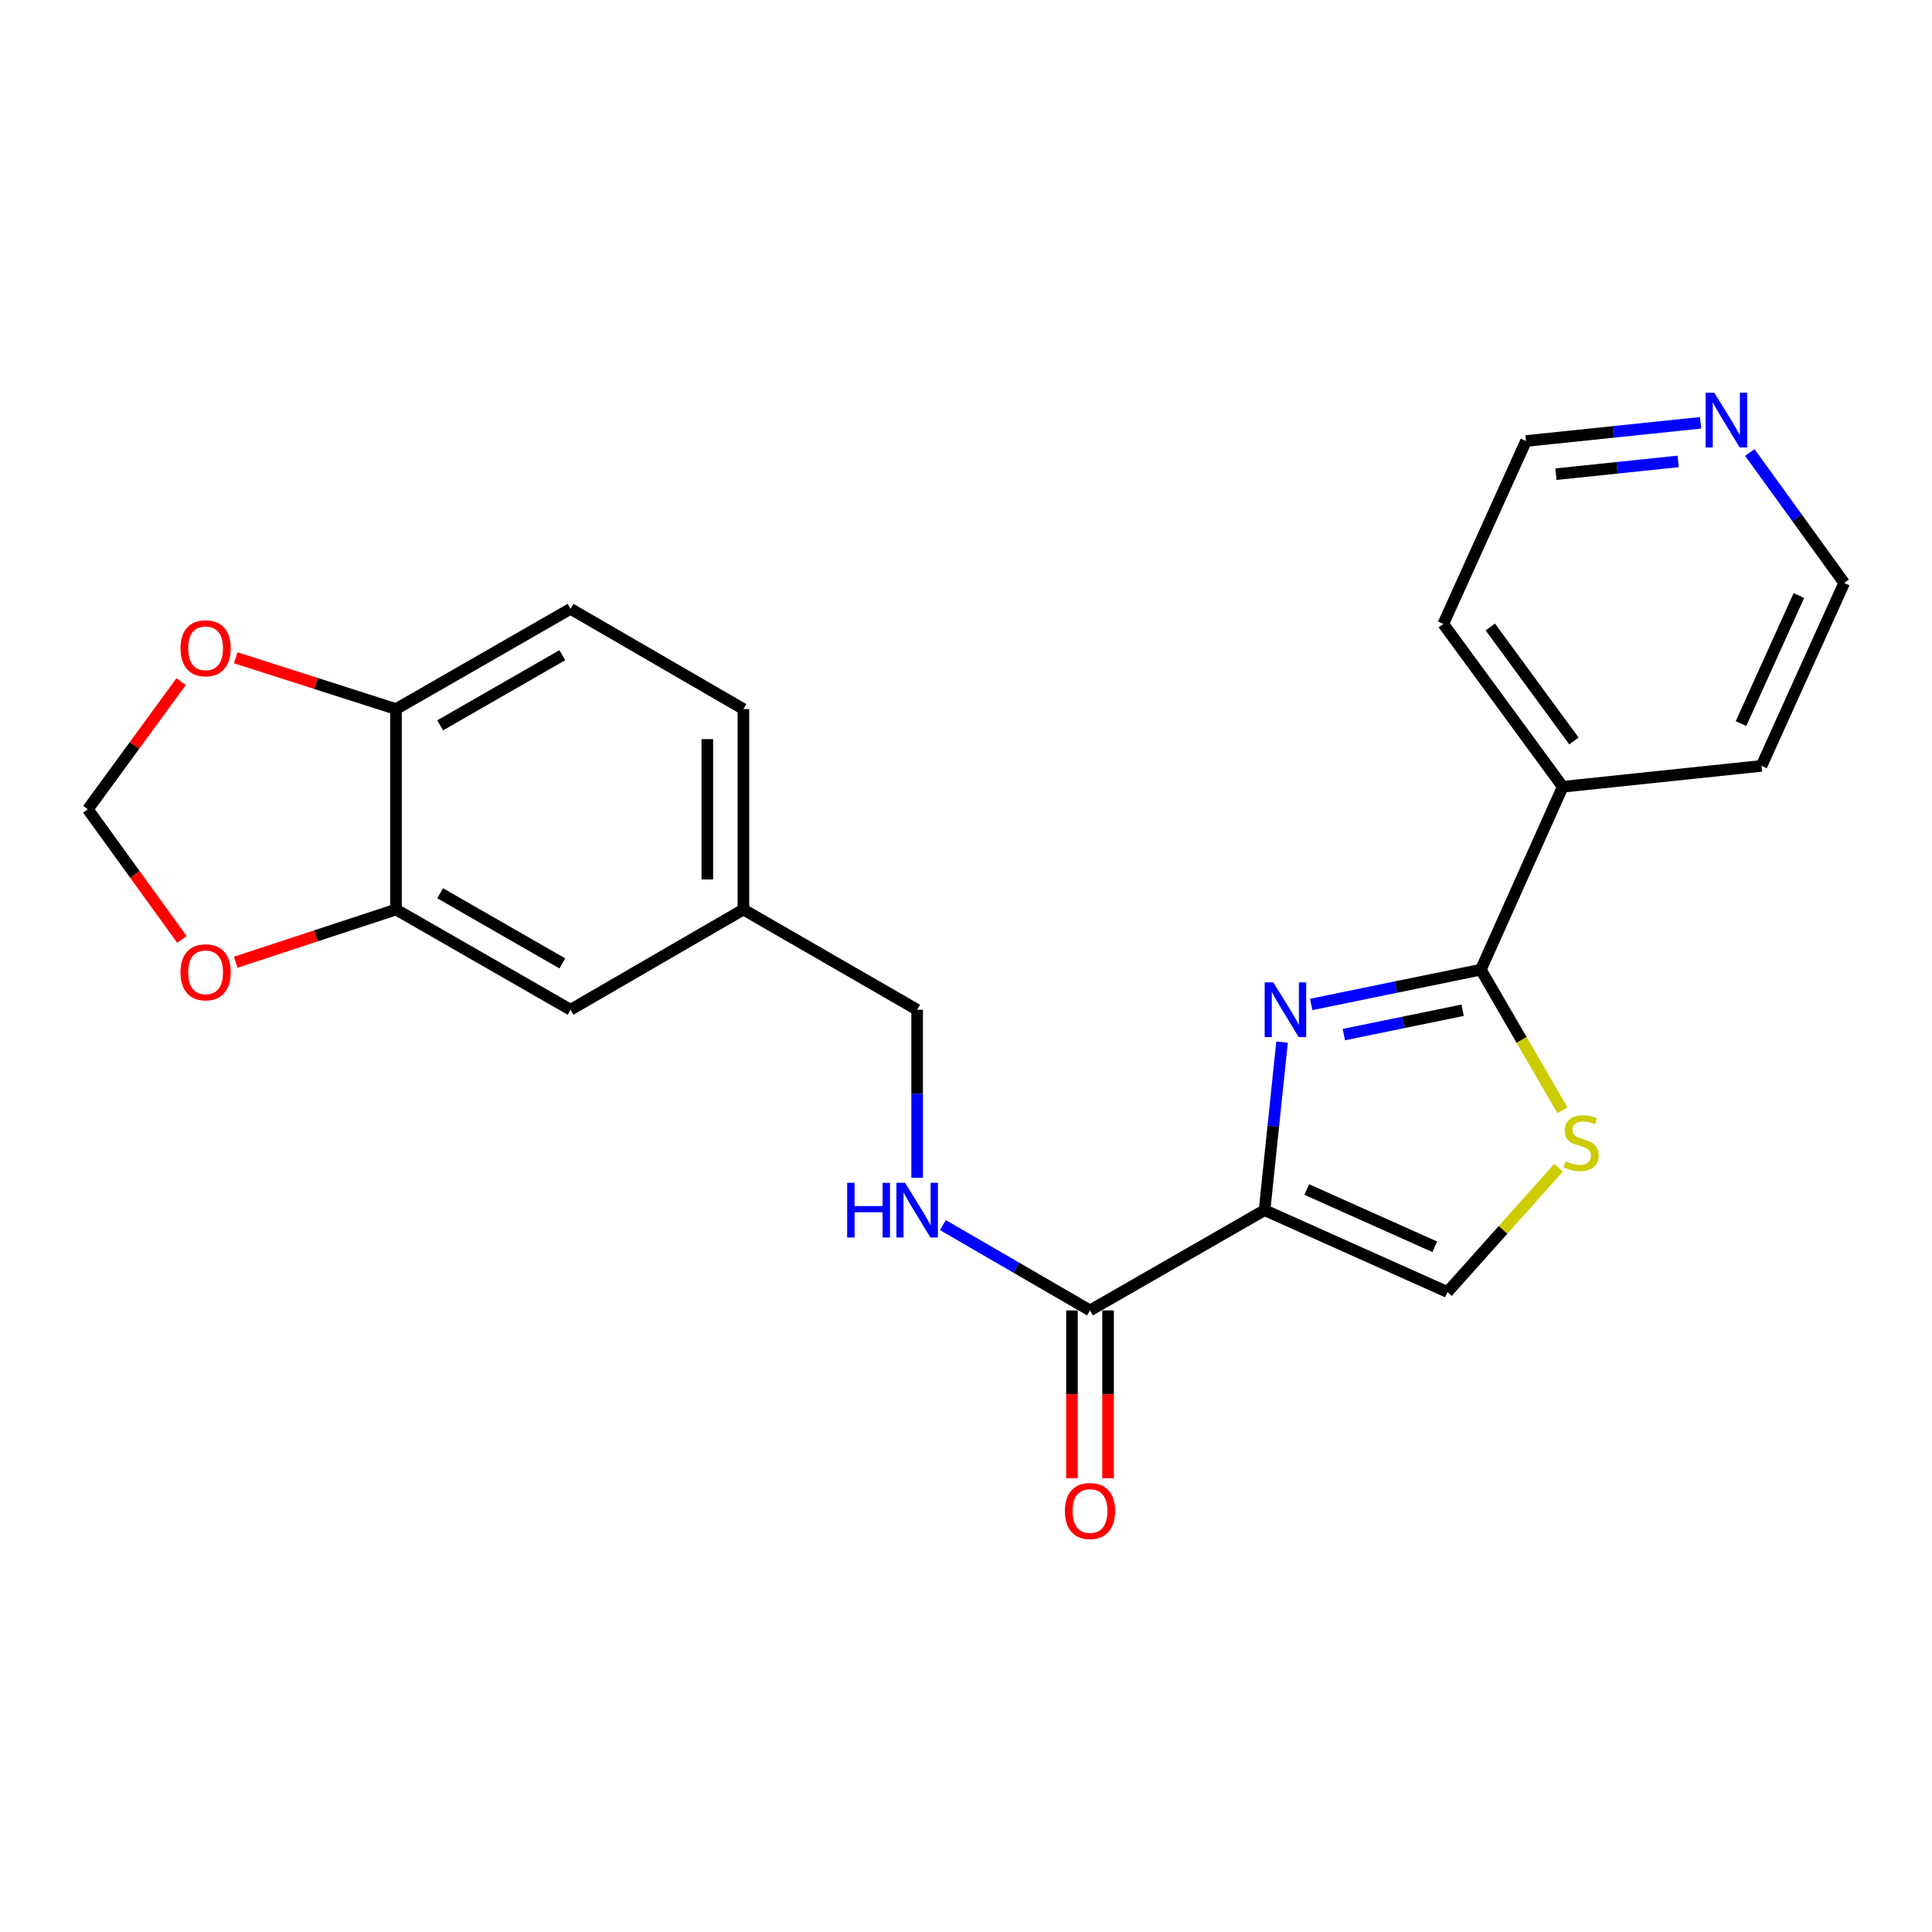 <?xml version='1.0' encoding='iso-8859-1'?>
<svg version='1.1' baseProfile='full'
              xmlns='http://www.w3.org/2000/svg'
                      xmlns:rdkit='http://www.rdkit.org/xml'
                      xmlns:xlink='http://www.w3.org/1999/xlink'
                  xml:space='preserve'
width='1000px' height='1000px' viewBox='0 0 1000 1000'>
<!-- END OF HEADER -->
<rect style='opacity:1.0;fill:#FFFFFF;stroke:none' width='1000' height='1000' x='0' y='0'> </rect>
<path class='bond-0' d='M 654.532,626.38 L 659.062,582.891' style='fill:none;fill-rule:evenodd;stroke:#000000;stroke-width:6px;stroke-linecap:butt;stroke-linejoin:miter;stroke-opacity:1' />
<path class='bond-0' d='M 659.062,582.891 L 663.591,539.403' style='fill:none;fill-rule:evenodd;stroke:#0000FF;stroke-width:6px;stroke-linecap:butt;stroke-linejoin:miter;stroke-opacity:1' />
<path class='bond-3' d='M 654.532,626.38 L 564.188,678.268' style='fill:none;fill-rule:evenodd;stroke:#000000;stroke-width:6px;stroke-linecap:butt;stroke-linejoin:miter;stroke-opacity:1' />
<path class='bond-4' d='M 654.532,626.38 L 749.205,668.749' style='fill:none;fill-rule:evenodd;stroke:#000000;stroke-width:6px;stroke-linecap:butt;stroke-linejoin:miter;stroke-opacity:1' />
<path class='bond-4' d='M 676.365,615.682 L 742.636,645.341' style='fill:none;fill-rule:evenodd;stroke:#000000;stroke-width:6px;stroke-linecap:butt;stroke-linejoin:miter;stroke-opacity:1' />
<path class='bond-1' d='M 678.659,519.904 L 722.573,510.9' style='fill:none;fill-rule:evenodd;stroke:#0000FF;stroke-width:6px;stroke-linecap:butt;stroke-linejoin:miter;stroke-opacity:1' />
<path class='bond-1' d='M 722.573,510.9 L 766.487,501.897' style='fill:none;fill-rule:evenodd;stroke:#000000;stroke-width:6px;stroke-linecap:butt;stroke-linejoin:miter;stroke-opacity:1' />
<path class='bond-1' d='M 695.586,535.505 L 726.325,529.203' style='fill:none;fill-rule:evenodd;stroke:#0000FF;stroke-width:6px;stroke-linecap:butt;stroke-linejoin:miter;stroke-opacity:1' />
<path class='bond-1' d='M 726.325,529.203 L 757.065,522.9' style='fill:none;fill-rule:evenodd;stroke:#000000;stroke-width:6px;stroke-linecap:butt;stroke-linejoin:miter;stroke-opacity:1' />
<path class='bond-11' d='M 766.487,501.897 L 808.867,407.224' style='fill:none;fill-rule:evenodd;stroke:#000000;stroke-width:6px;stroke-linecap:butt;stroke-linejoin:miter;stroke-opacity:1' />
<path class='bond-23' d='M 766.487,501.897 L 787.587,538.285' style='fill:none;fill-rule:evenodd;stroke:#000000;stroke-width:6px;stroke-linecap:butt;stroke-linejoin:miter;stroke-opacity:1' />
<path class='bond-23' d='M 787.587,538.285 L 808.688,574.674' style='fill:none;fill-rule:evenodd;stroke:#CCCC00;stroke-width:6px;stroke-linecap:butt;stroke-linejoin:miter;stroke-opacity:1' />
<path class='bond-2' d='M 806.7,604.438 L 777.953,636.594' style='fill:none;fill-rule:evenodd;stroke:#CCCC00;stroke-width:6px;stroke-linecap:butt;stroke-linejoin:miter;stroke-opacity:1' />
<path class='bond-2' d='M 777.953,636.594 L 749.205,668.749' style='fill:none;fill-rule:evenodd;stroke:#000000;stroke-width:6px;stroke-linecap:butt;stroke-linejoin:miter;stroke-opacity:1' />
<path class='bond-6' d='M 564.188,678.268 L 526.114,656.188' style='fill:none;fill-rule:evenodd;stroke:#000000;stroke-width:6px;stroke-linecap:butt;stroke-linejoin:miter;stroke-opacity:1' />
<path class='bond-6' d='M 526.114,656.188 L 488.041,634.108' style='fill:none;fill-rule:evenodd;stroke:#0000FF;stroke-width:6px;stroke-linecap:butt;stroke-linejoin:miter;stroke-opacity:1' />
<path class='bond-12' d='M 554.846,678.268 L 554.846,721.683' style='fill:none;fill-rule:evenodd;stroke:#000000;stroke-width:6px;stroke-linecap:butt;stroke-linejoin:miter;stroke-opacity:1' />
<path class='bond-12' d='M 554.846,721.683 L 554.846,765.099' style='fill:none;fill-rule:evenodd;stroke:#FF0000;stroke-width:6px;stroke-linecap:butt;stroke-linejoin:miter;stroke-opacity:1' />
<path class='bond-12' d='M 573.529,678.268 L 573.529,721.683' style='fill:none;fill-rule:evenodd;stroke:#000000;stroke-width:6px;stroke-linecap:butt;stroke-linejoin:miter;stroke-opacity:1' />
<path class='bond-12' d='M 573.529,721.683 L 573.529,765.099' style='fill:none;fill-rule:evenodd;stroke:#FF0000;stroke-width:6px;stroke-linecap:butt;stroke-linejoin:miter;stroke-opacity:1' />
<path class='bond-5' d='M 204.969,470.768 L 295.313,522.635' style='fill:none;fill-rule:evenodd;stroke:#000000;stroke-width:6px;stroke-linecap:butt;stroke-linejoin:miter;stroke-opacity:1' />
<path class='bond-5' d='M 227.823,462.345 L 291.064,498.652' style='fill:none;fill-rule:evenodd;stroke:#000000;stroke-width:6px;stroke-linecap:butt;stroke-linejoin:miter;stroke-opacity:1' />
<path class='bond-8' d='M 204.969,470.768 L 163.494,484.411' style='fill:none;fill-rule:evenodd;stroke:#000000;stroke-width:6px;stroke-linecap:butt;stroke-linejoin:miter;stroke-opacity:1' />
<path class='bond-8' d='M 163.494,484.411 L 122.018,498.054' style='fill:none;fill-rule:evenodd;stroke:#FF0000;stroke-width:6px;stroke-linecap:butt;stroke-linejoin:miter;stroke-opacity:1' />
<path class='bond-25' d='M 204.969,470.768 L 204.969,367.013' style='fill:none;fill-rule:evenodd;stroke:#000000;stroke-width:6px;stroke-linecap:butt;stroke-linejoin:miter;stroke-opacity:1' />
<path class='bond-17' d='M 474.715,609.626 L 474.715,566.131' style='fill:none;fill-rule:evenodd;stroke:#0000FF;stroke-width:6px;stroke-linecap:butt;stroke-linejoin:miter;stroke-opacity:1' />
<path class='bond-17' d='M 474.715,566.131 L 474.715,522.635' style='fill:none;fill-rule:evenodd;stroke:#000000;stroke-width:6px;stroke-linecap:butt;stroke-linejoin:miter;stroke-opacity:1' />
<path class='bond-7' d='M 204.969,367.013 L 295.313,315.136' style='fill:none;fill-rule:evenodd;stroke:#000000;stroke-width:6px;stroke-linecap:butt;stroke-linejoin:miter;stroke-opacity:1' />
<path class='bond-7' d='M 227.824,375.434 L 291.065,339.119' style='fill:none;fill-rule:evenodd;stroke:#000000;stroke-width:6px;stroke-linecap:butt;stroke-linejoin:miter;stroke-opacity:1' />
<path class='bond-9' d='M 204.969,367.013 L 163.49,353.736' style='fill:none;fill-rule:evenodd;stroke:#000000;stroke-width:6px;stroke-linecap:butt;stroke-linejoin:miter;stroke-opacity:1' />
<path class='bond-9' d='M 163.49,353.736 L 122.011,340.459' style='fill:none;fill-rule:evenodd;stroke:#FF0000;stroke-width:6px;stroke-linecap:butt;stroke-linejoin:miter;stroke-opacity:1' />
<path class='bond-10' d='M 94.184,486.263 L 69.819,452.582' style='fill:none;fill-rule:evenodd;stroke:#FF0000;stroke-width:6px;stroke-linecap:butt;stroke-linejoin:miter;stroke-opacity:1' />
<path class='bond-10' d='M 69.819,452.582 L 45.455,418.901' style='fill:none;fill-rule:evenodd;stroke:#000000;stroke-width:6px;stroke-linecap:butt;stroke-linejoin:miter;stroke-opacity:1' />
<path class='bond-26' d='M 93.75,352.813 L 69.603,385.857' style='fill:none;fill-rule:evenodd;stroke:#FF0000;stroke-width:6px;stroke-linecap:butt;stroke-linejoin:miter;stroke-opacity:1' />
<path class='bond-26' d='M 69.603,385.857 L 45.455,418.901' style='fill:none;fill-rule:evenodd;stroke:#000000;stroke-width:6px;stroke-linecap:butt;stroke-linejoin:miter;stroke-opacity:1' />
<path class='bond-21' d='M 808.867,407.224 L 911.75,396.419' style='fill:none;fill-rule:evenodd;stroke:#000000;stroke-width:6px;stroke-linecap:butt;stroke-linejoin:miter;stroke-opacity:1' />
<path class='bond-22' d='M 808.867,407.224 L 747.046,322.941' style='fill:none;fill-rule:evenodd;stroke:#000000;stroke-width:6px;stroke-linecap:butt;stroke-linejoin:miter;stroke-opacity:1' />
<path class='bond-22' d='M 814.659,383.531 L 771.384,324.533' style='fill:none;fill-rule:evenodd;stroke:#000000;stroke-width:6px;stroke-linecap:butt;stroke-linejoin:miter;stroke-opacity:1' />
<path class='bond-13' d='M 295.313,522.635 L 384.786,470.768' style='fill:none;fill-rule:evenodd;stroke:#000000;stroke-width:6px;stroke-linecap:butt;stroke-linejoin:miter;stroke-opacity:1' />
<path class='bond-14' d='M 880.228,218.836 L 835.045,223.552' style='fill:none;fill-rule:evenodd;stroke:#0000FF;stroke-width:6px;stroke-linecap:butt;stroke-linejoin:miter;stroke-opacity:1' />
<path class='bond-14' d='M 835.045,223.552 L 789.862,228.268' style='fill:none;fill-rule:evenodd;stroke:#000000;stroke-width:6px;stroke-linecap:butt;stroke-linejoin:miter;stroke-opacity:1' />
<path class='bond-14' d='M 868.613,238.833 L 836.985,242.134' style='fill:none;fill-rule:evenodd;stroke:#0000FF;stroke-width:6px;stroke-linecap:butt;stroke-linejoin:miter;stroke-opacity:1' />
<path class='bond-14' d='M 836.985,242.134 L 805.357,245.436' style='fill:none;fill-rule:evenodd;stroke:#000000;stroke-width:6px;stroke-linecap:butt;stroke-linejoin:miter;stroke-opacity:1' />
<path class='bond-24' d='M 905.697,234.203 L 930.121,267.975' style='fill:none;fill-rule:evenodd;stroke:#0000FF;stroke-width:6px;stroke-linecap:butt;stroke-linejoin:miter;stroke-opacity:1' />
<path class='bond-24' d='M 930.121,267.975 L 954.545,301.746' style='fill:none;fill-rule:evenodd;stroke:#000000;stroke-width:6px;stroke-linecap:butt;stroke-linejoin:miter;stroke-opacity:1' />
<path class='bond-15' d='M 295.313,315.136 L 384.786,367.013' style='fill:none;fill-rule:evenodd;stroke:#000000;stroke-width:6px;stroke-linecap:butt;stroke-linejoin:miter;stroke-opacity:1' />
<path class='bond-16' d='M 384.786,470.768 L 474.715,522.635' style='fill:none;fill-rule:evenodd;stroke:#000000;stroke-width:6px;stroke-linecap:butt;stroke-linejoin:miter;stroke-opacity:1' />
<path class='bond-18' d='M 384.786,470.768 L 384.786,367.013' style='fill:none;fill-rule:evenodd;stroke:#000000;stroke-width:6px;stroke-linecap:butt;stroke-linejoin:miter;stroke-opacity:1' />
<path class='bond-18' d='M 366.103,455.205 L 366.103,382.576' style='fill:none;fill-rule:evenodd;stroke:#000000;stroke-width:6px;stroke-linecap:butt;stroke-linejoin:miter;stroke-opacity:1' />
<path class='bond-19' d='M 954.545,301.746 L 911.75,396.419' style='fill:none;fill-rule:evenodd;stroke:#000000;stroke-width:6px;stroke-linecap:butt;stroke-linejoin:miter;stroke-opacity:1' />
<path class='bond-19' d='M 931.101,308.251 L 901.145,374.522' style='fill:none;fill-rule:evenodd;stroke:#000000;stroke-width:6px;stroke-linecap:butt;stroke-linejoin:miter;stroke-opacity:1' />
<path class='bond-20' d='M 789.862,228.268 L 747.046,322.941' style='fill:none;fill-rule:evenodd;stroke:#000000;stroke-width:6px;stroke-linecap:butt;stroke-linejoin:miter;stroke-opacity:1' />
<path  class='atom-1' d='M 659.077 508.475
L 668.357 523.475
Q 669.277 524.955, 670.757 527.635
Q 672.237 530.315, 672.317 530.475
L 672.317 508.475
L 676.077 508.475
L 676.077 536.795
L 672.197 536.795
L 662.237 520.395
Q 661.077 518.475, 659.837 516.275
Q 658.637 514.075, 658.277 513.395
L 658.277 536.795
L 654.597 536.795
L 654.597 508.475
L 659.077 508.475
' fill='#0000FF'/>
<path  class='atom-3' d='M 810.375 601.1
Q 810.695 601.22, 812.015 601.78
Q 813.335 602.34, 814.775 602.7
Q 816.255 603.02, 817.695 603.02
Q 820.375 603.02, 821.935 601.74
Q 823.495 600.42, 823.495 598.14
Q 823.495 596.58, 822.695 595.62
Q 821.935 594.66, 820.735 594.14
Q 819.535 593.62, 817.535 593.02
Q 815.015 592.26, 813.495 591.54
Q 812.015 590.82, 810.935 589.3
Q 809.895 587.78, 809.895 585.22
Q 809.895 581.66, 812.295 579.46
Q 814.735 577.26, 819.535 577.26
Q 822.815 577.26, 826.535 578.82
L 825.615 581.9
Q 822.215 580.5, 819.655 580.5
Q 816.895 580.5, 815.375 581.66
Q 813.855 582.78, 813.895 584.74
Q 813.895 586.26, 814.655 587.18
Q 815.455 588.1, 816.575 588.62
Q 817.735 589.14, 819.655 589.74
Q 822.215 590.54, 823.735 591.34
Q 825.255 592.14, 826.335 593.78
Q 827.455 595.38, 827.455 598.14
Q 827.455 602.06, 824.815 604.18
Q 822.215 606.26, 817.855 606.26
Q 815.335 606.26, 813.415 605.7
Q 811.535 605.18, 809.295 604.26
L 810.375 601.1
' fill='#CCCC00'/>
<path  class='atom-7' d='M 438.495 612.22
L 442.335 612.22
L 442.335 624.26
L 456.815 624.26
L 456.815 612.22
L 460.655 612.22
L 460.655 640.54
L 456.815 640.54
L 456.815 627.46
L 442.335 627.46
L 442.335 640.54
L 438.495 640.54
L 438.495 612.22
' fill='#0000FF'/>
<path  class='atom-7' d='M 468.455 612.22
L 477.735 627.22
Q 478.655 628.7, 480.135 631.38
Q 481.615 634.06, 481.695 634.22
L 481.695 612.22
L 485.455 612.22
L 485.455 640.54
L 481.575 640.54
L 471.615 624.14
Q 470.455 622.22, 469.215 620.02
Q 468.015 617.82, 467.655 617.14
L 467.655 640.54
L 463.975 640.54
L 463.975 612.22
L 468.455 612.22
' fill='#0000FF'/>
<path  class='atom-9' d='M 93.425 503.264
Q 93.425 496.464, 96.785 492.664
Q 100.145 488.864, 106.425 488.864
Q 112.705 488.864, 116.065 492.664
Q 119.425 496.464, 119.425 503.264
Q 119.425 510.144, 116.025 514.064
Q 112.625 517.944, 106.425 517.944
Q 100.185 517.944, 96.785 514.064
Q 93.425 510.184, 93.425 503.264
M 106.425 514.744
Q 110.745 514.744, 113.065 511.864
Q 115.425 508.944, 115.425 503.264
Q 115.425 497.704, 113.065 494.904
Q 110.745 492.064, 106.425 492.064
Q 102.105 492.064, 99.745 494.864
Q 97.425 497.664, 97.425 503.264
Q 97.425 508.984, 99.745 511.864
Q 102.105 514.744, 106.425 514.744
' fill='#FF0000'/>
<path  class='atom-10' d='M 93.425 335.549
Q 93.425 328.749, 96.785 324.949
Q 100.145 321.149, 106.425 321.149
Q 112.705 321.149, 116.065 324.949
Q 119.425 328.749, 119.425 335.549
Q 119.425 342.429, 116.025 346.349
Q 112.625 350.229, 106.425 350.229
Q 100.185 350.229, 96.785 346.349
Q 93.425 342.469, 93.425 335.549
M 106.425 347.029
Q 110.745 347.029, 113.065 344.149
Q 115.425 341.229, 115.425 335.549
Q 115.425 329.989, 113.065 327.189
Q 110.745 324.349, 106.425 324.349
Q 102.105 324.349, 99.745 327.149
Q 97.425 329.949, 97.425 335.549
Q 97.425 341.269, 99.745 344.149
Q 102.105 347.029, 106.425 347.029
' fill='#FF0000'/>
<path  class='atom-13' d='M 551.188 782.092
Q 551.188 775.292, 554.548 771.492
Q 557.908 767.692, 564.188 767.692
Q 570.468 767.692, 573.828 771.492
Q 577.188 775.292, 577.188 782.092
Q 577.188 788.972, 573.788 792.892
Q 570.388 796.772, 564.188 796.772
Q 557.948 796.772, 554.548 792.892
Q 551.188 789.012, 551.188 782.092
M 564.188 793.572
Q 568.508 793.572, 570.828 790.692
Q 573.188 787.772, 573.188 782.092
Q 573.188 776.532, 570.828 773.732
Q 568.508 770.892, 564.188 770.892
Q 559.868 770.892, 557.508 773.692
Q 555.188 776.492, 555.188 782.092
Q 555.188 787.812, 557.508 790.692
Q 559.868 793.572, 564.188 793.572
' fill='#FF0000'/>
<path  class='atom-15' d='M 887.315 203.282
L 896.595 218.282
Q 897.515 219.762, 898.995 222.442
Q 900.475 225.122, 900.555 225.282
L 900.555 203.282
L 904.315 203.282
L 904.315 231.602
L 900.435 231.602
L 890.475 215.202
Q 889.315 213.282, 888.075 211.082
Q 886.875 208.882, 886.515 208.202
L 886.515 231.602
L 882.835 231.602
L 882.835 203.282
L 887.315 203.282
' fill='#0000FF'/>
</svg>
